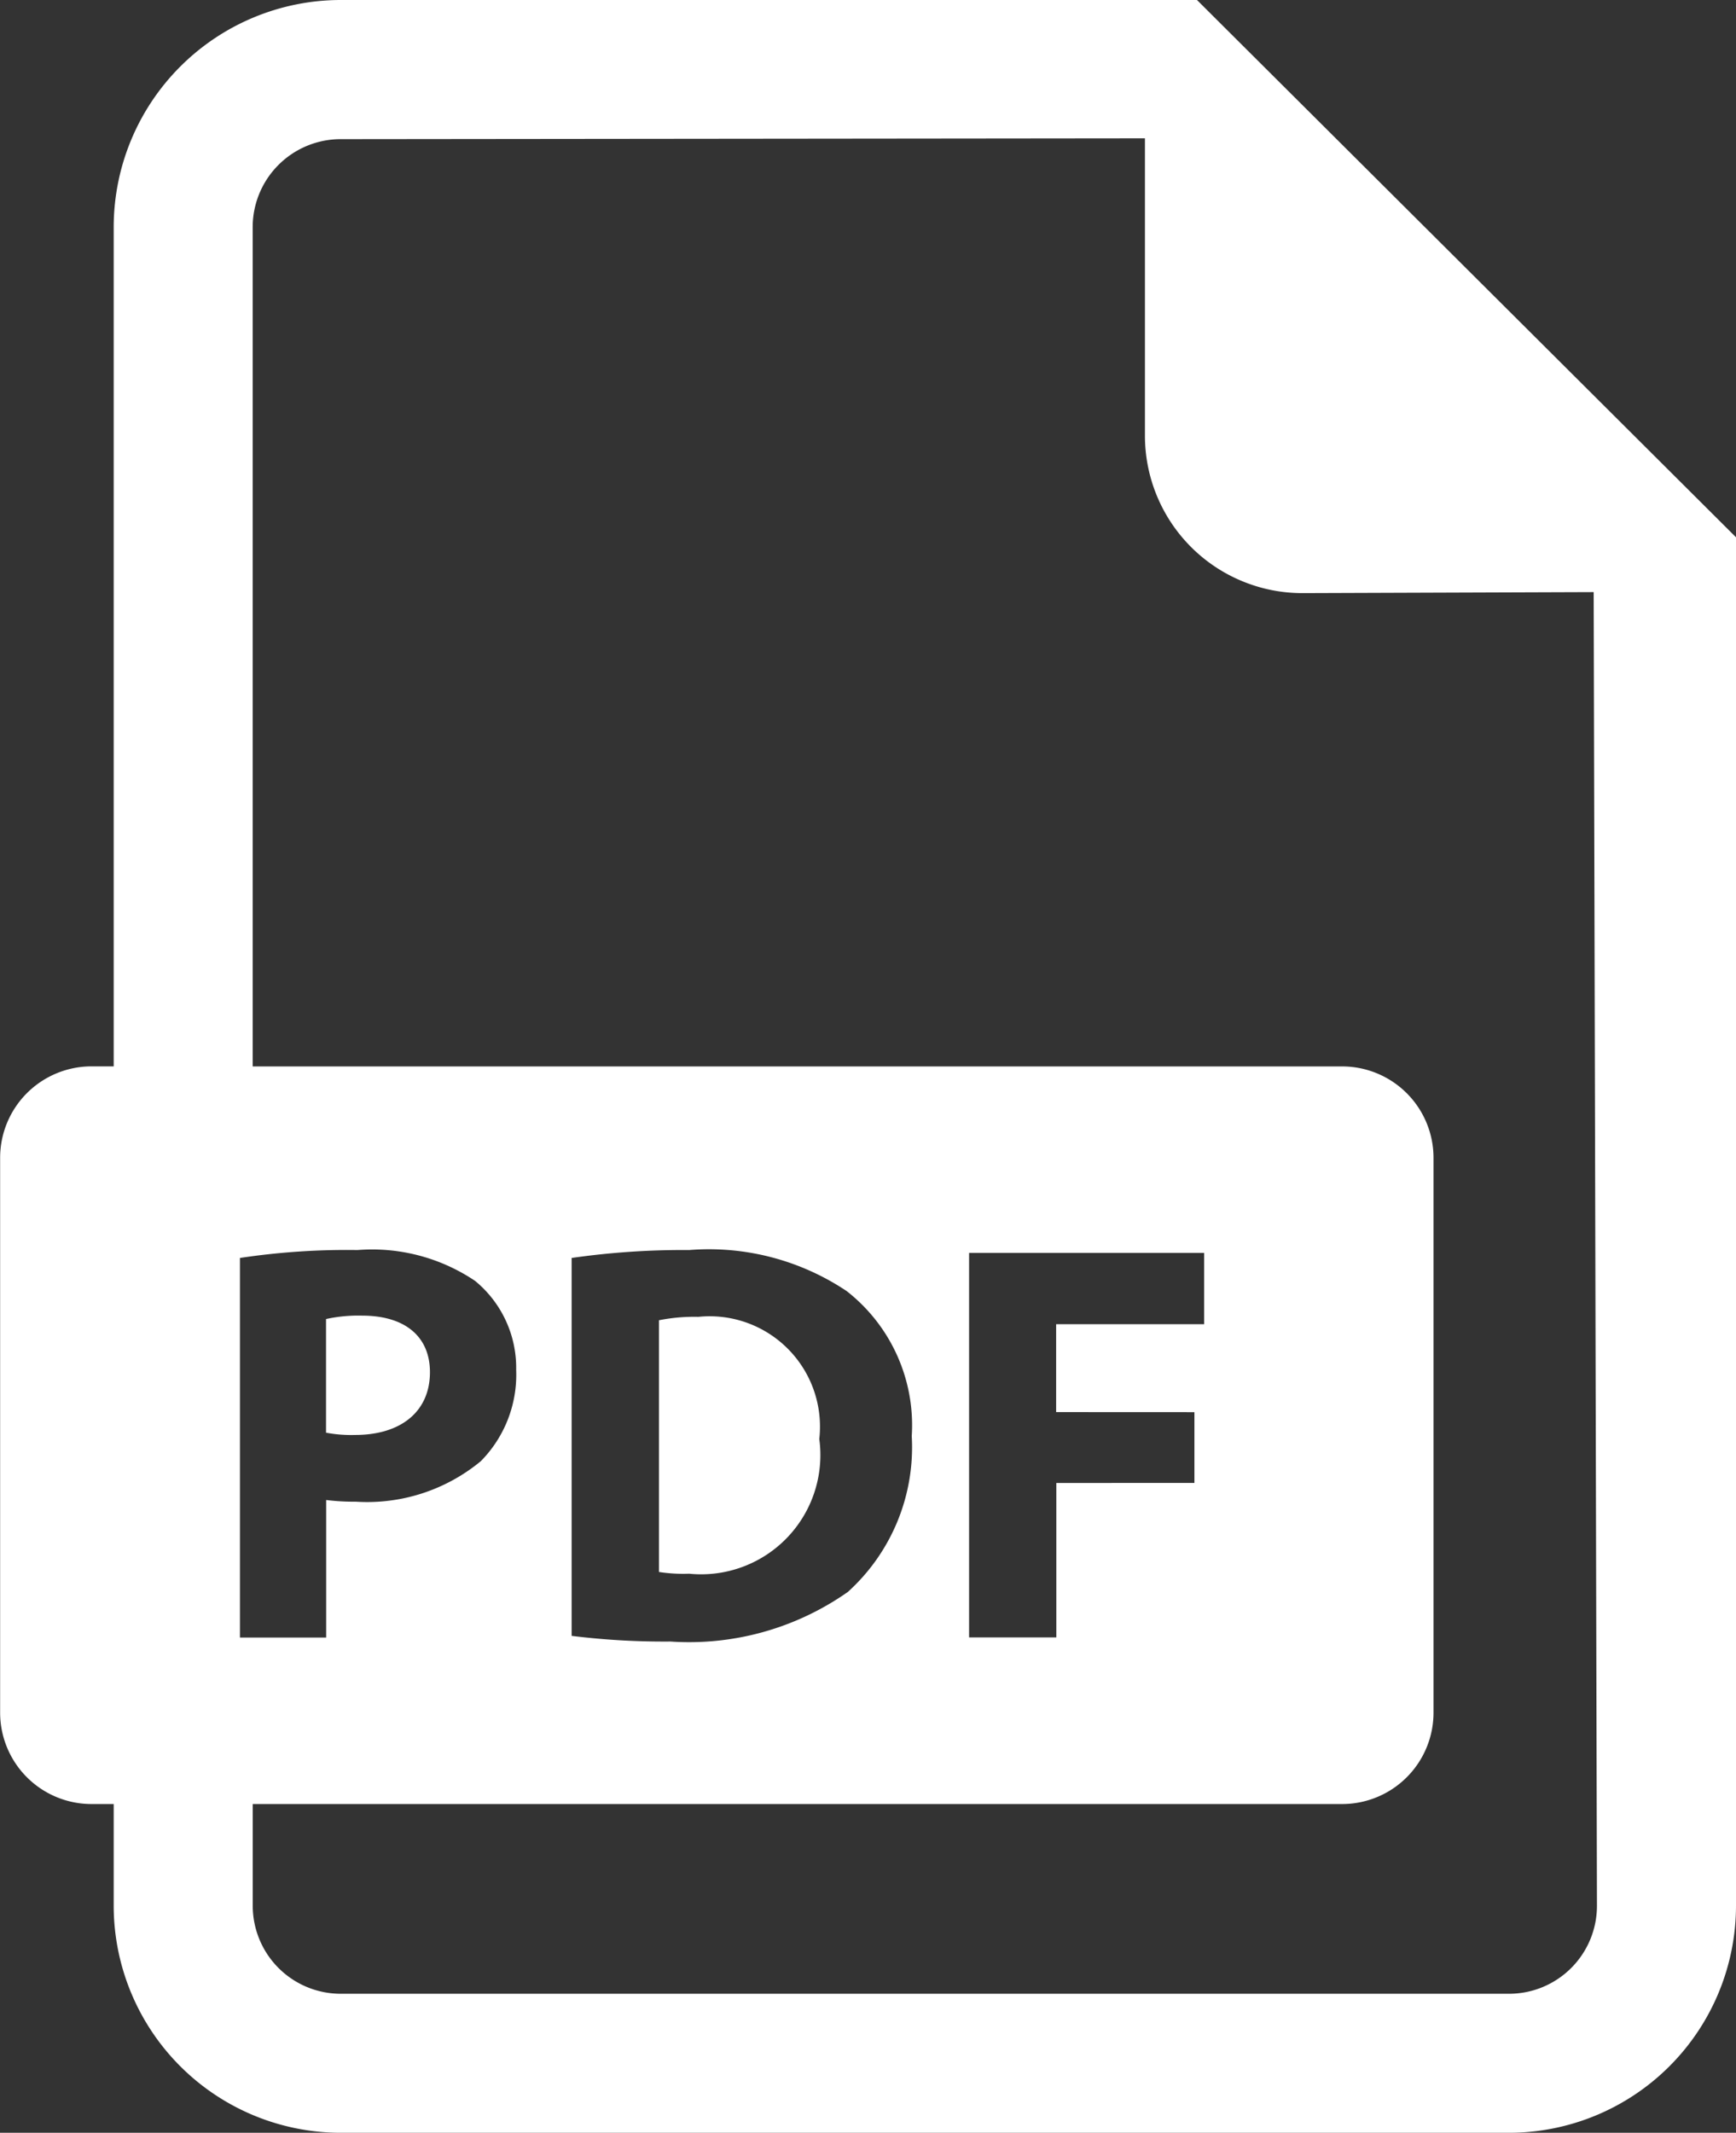 <svg xmlns="http://www.w3.org/2000/svg" width="26.98" height="33.139" viewBox="0 0 26.98 33.139">
  <rect x="0" y="0" width="26.98" height="33.139" fill="#333333" stroke="none"/>
  <g id="archivo-pdf" transform="translate(-44.806)">
    <path id="Trazado_9642" data-name="Trazado 9642" d="M120.148,298.291c0-.55-.382-.879-1.056-.879a2.336,2.336,0,0,0-.559.053v1.766a2.117,2.117,0,0,0,.453.035C119.7,299.266,120.148,298.9,120.148,298.291Z" transform="translate(-68.66 -276.97)" fill="#fff"/>
    <path id="Trazado_9643" data-name="Trazado 9643" d="M194.416,297.681a2.788,2.788,0,0,0-.612.053v3.911a2.445,2.445,0,0,0,.47.027,1.853,1.853,0,0,0,2.022-2.093A1.715,1.715,0,0,0,194.416,297.681Z" transform="translate(-138.757 -277.22)" fill="#fff"/>
    <path id="Trazado_9644" data-name="Trazado 9644" d="M63.409,0H50.1a3.532,3.532,0,0,0-3.527,3.527V16.569h-.344a1.421,1.421,0,0,0-1.421,1.421V26.61a1.421,1.421,0,0,0,1.421,1.421h.344v1.581A3.531,3.531,0,0,0,50.1,33.139H68.26a3.531,3.531,0,0,0,3.526-3.527V8.348ZM48.535,19.546a11.141,11.141,0,0,1,1.827-.123,2.866,2.866,0,0,1,1.827.479,1.747,1.747,0,0,1,.639,1.383,1.911,1.911,0,0,1-.55,1.419,2.772,2.772,0,0,1-1.942.629,3.5,3.5,0,0,1-.461-.026v2.137H48.535ZM68.26,30.979H50.1a1.368,1.368,0,0,1-1.366-1.367V28.031h16.93a1.421,1.421,0,0,0,1.421-1.421V17.991a1.421,1.421,0,0,0-1.421-1.421H48.733V3.527A1.368,1.368,0,0,1,50.1,2.162l12.5-.013V6.77a2.447,2.447,0,0,0,2.446,2.446L69.574,9.2l.051,20.409A1.367,1.367,0,0,1,68.26,30.979ZM53.69,25.418V19.546a12.174,12.174,0,0,1,1.827-.123,3.849,3.849,0,0,1,2.448.638,2.645,2.645,0,0,1,1.011,2.253,3.03,3.03,0,0,1-.993,2.421,4.291,4.291,0,0,1-2.758.771A11.7,11.7,0,0,1,53.69,25.418Zm9.679-3.476v1.1H61.223v2.4H59.867V19.467H63.52v1.108h-2.3v1.366Z" fill="#fff"/>
  </g>
</svg>

